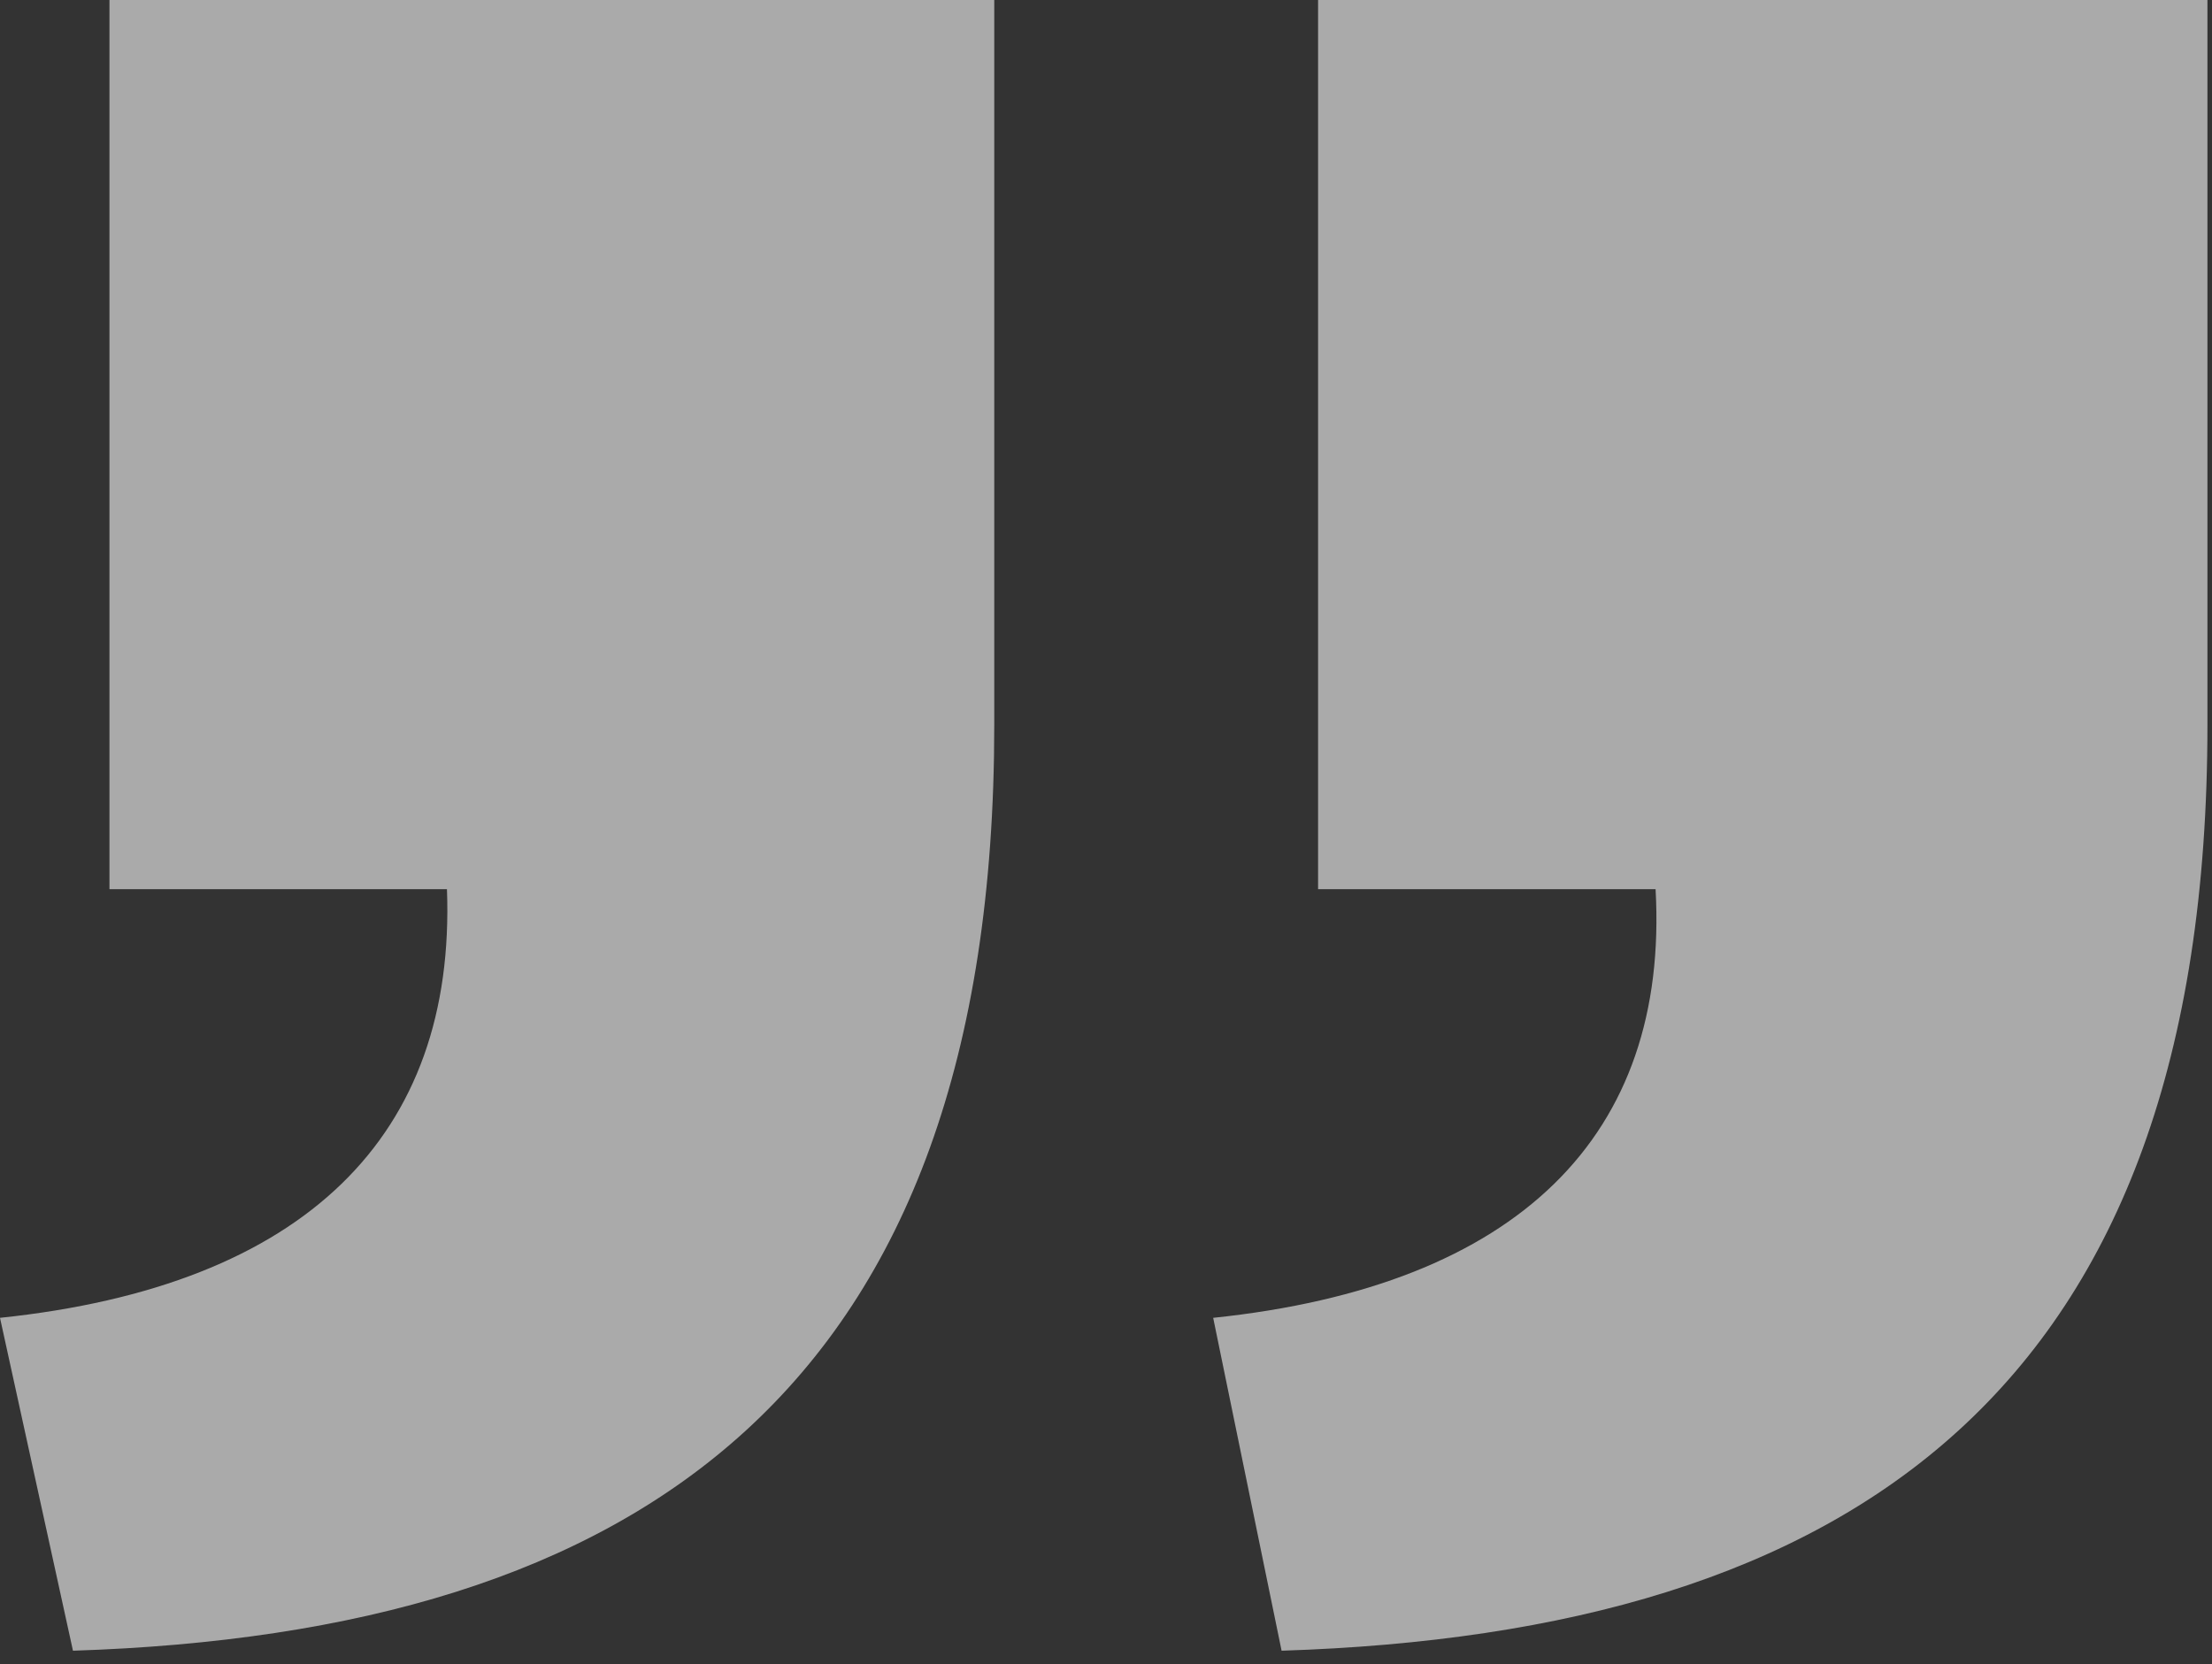 <?xml version="1.0" encoding="UTF-8"?>
<svg width="97px" height="73px" viewBox="0 0 97 73" version="1.1" xmlns="http://www.w3.org/2000/svg" xmlns:xlink="http://www.w3.org/1999/xlink">
    <rect x="0" y="0" width="97" height="73" fill="#333333" stroke="none"/>
    <title>“</title>
    <g id="Page-1" stroke="none" stroke-width="1" fill="none" fill-rule="evenodd" opacity="0.584">
        <g id="Artboard" transform="translate(-1193, -4045)" fill="#FFFFFF" fill-rule="nonzero">
            <g id="Group-9" transform="translate(100, 3647)">
                <g id="Group-18" transform="translate(435, 50)">
                    <g id="Group-17" transform="translate(0, 261)">
                        <path d="M750,159.4 L750,120.4 L735.2,120.4 C734.8,109.6 741.4,103 754.8,101.6 L751.6,87 C726.8,87.8 711.2,98.4 711.2,127.6 L711.2,159.4 L750,159.4 Z M697,159.4 L697,120.4 L682.2,120.4 C681.6,109.6 688.2,103 701.6,101.6 L698.6,87 C673.6,87.8 658,98.4 658,127.6 L658,159.4 L697,159.4 Z" id="“" transform="translate(706.4, 123.2) scale(-1, -1) translate(-706.4, -123.2) "></path>
                    </g>
                </g>
            </g>
        </g>
    </g>
</svg>